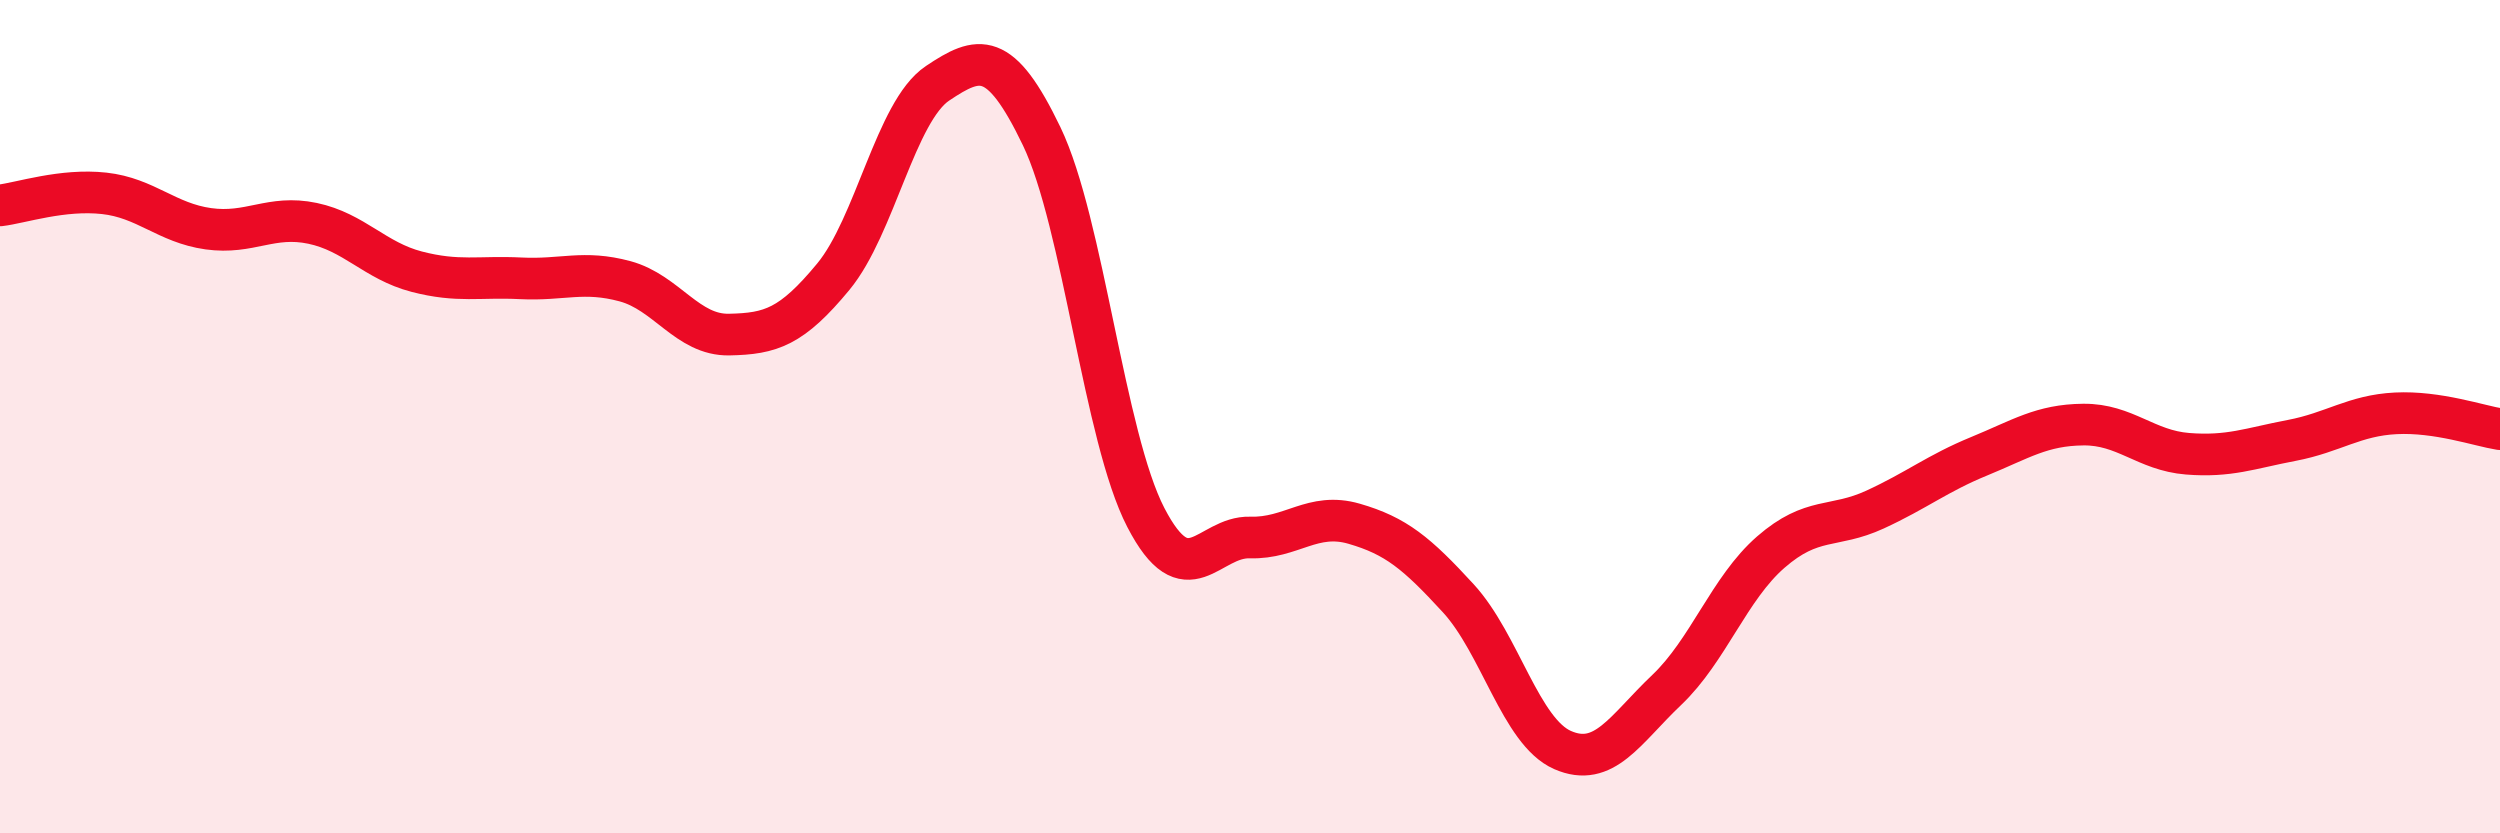 
    <svg width="60" height="20" viewBox="0 0 60 20" xmlns="http://www.w3.org/2000/svg">
      <path
        d="M 0,4.93 C 0.5,4.87 1.5,4.53 2.5,4.64 C 3.5,4.75 4,5.35 5,5.49 C 6,5.63 6.5,5.15 7.5,5.36 C 8.5,5.57 9,6.26 10,6.52 C 11,6.78 11.5,6.63 12.5,6.68 C 13.5,6.73 14,6.48 15,6.75 C 16,7.02 16.5,8.05 17.5,8.03 C 18.5,8.01 19,7.85 20,6.64 C 21,5.43 21.5,2.67 22.5,2 C 23.5,1.33 24,1.19 25,3.27 C 26,5.35 26.5,10.49 27.5,12.42 C 28.5,14.35 29,12.87 30,12.9 C 31,12.93 31.5,12.28 32.5,12.57 C 33.5,12.86 34,13.27 35,14.36 C 36,15.45 36.5,17.56 37.5,18 C 38.5,18.44 39,17.51 40,16.56 C 41,15.61 41.5,14.12 42.5,13.25 C 43.5,12.38 44,12.69 45,12.23 C 46,11.77 46.5,11.36 47.5,10.95 C 48.5,10.54 49,10.2 50,10.19 C 51,10.18 51.5,10.81 52.5,10.89 C 53.5,10.97 54,10.76 55,10.57 C 56,10.38 56.5,9.97 57.5,9.92 C 58.5,9.87 59.5,10.22 60,10.3L60 20L0 20Z"
        fill="#EB0A25"
        opacity="0.1"
        stroke-linecap="round"
        stroke-linejoin="round"
      />
      <path
        d="M 0,4.93 C 0.5,4.87 1.5,4.53 2.5,4.64 C 3.5,4.75 4,5.35 5,5.49 C 6,5.63 6.5,5.15 7.5,5.36 C 8.5,5.57 9,6.26 10,6.52 C 11,6.78 11.5,6.63 12.5,6.68 C 13.5,6.73 14,6.48 15,6.75 C 16,7.02 16.5,8.05 17.5,8.03 C 18.5,8.01 19,7.85 20,6.64 C 21,5.43 21.5,2.67 22.5,2 C 23.5,1.33 24,1.19 25,3.27 C 26,5.35 26.5,10.49 27.5,12.42 C 28.5,14.35 29,12.87 30,12.9 C 31,12.93 31.5,12.28 32.5,12.57 C 33.5,12.86 34,13.27 35,14.36 C 36,15.45 36.5,17.56 37.5,18 C 38.5,18.44 39,17.51 40,16.56 C 41,15.61 41.5,14.12 42.5,13.25 C 43.5,12.38 44,12.69 45,12.23 C 46,11.77 46.5,11.36 47.5,10.95 C 48.5,10.54 49,10.2 50,10.19 C 51,10.18 51.5,10.81 52.5,10.89 C 53.5,10.97 54,10.76 55,10.57 C 56,10.38 56.5,9.97 57.5,9.92 C 58.5,9.87 59.5,10.22 60,10.3"
        stroke="#EB0A25"
        stroke-width="1"
        fill="none"
        stroke-linecap="round"
        stroke-linejoin="round"
      />
    </svg>
  